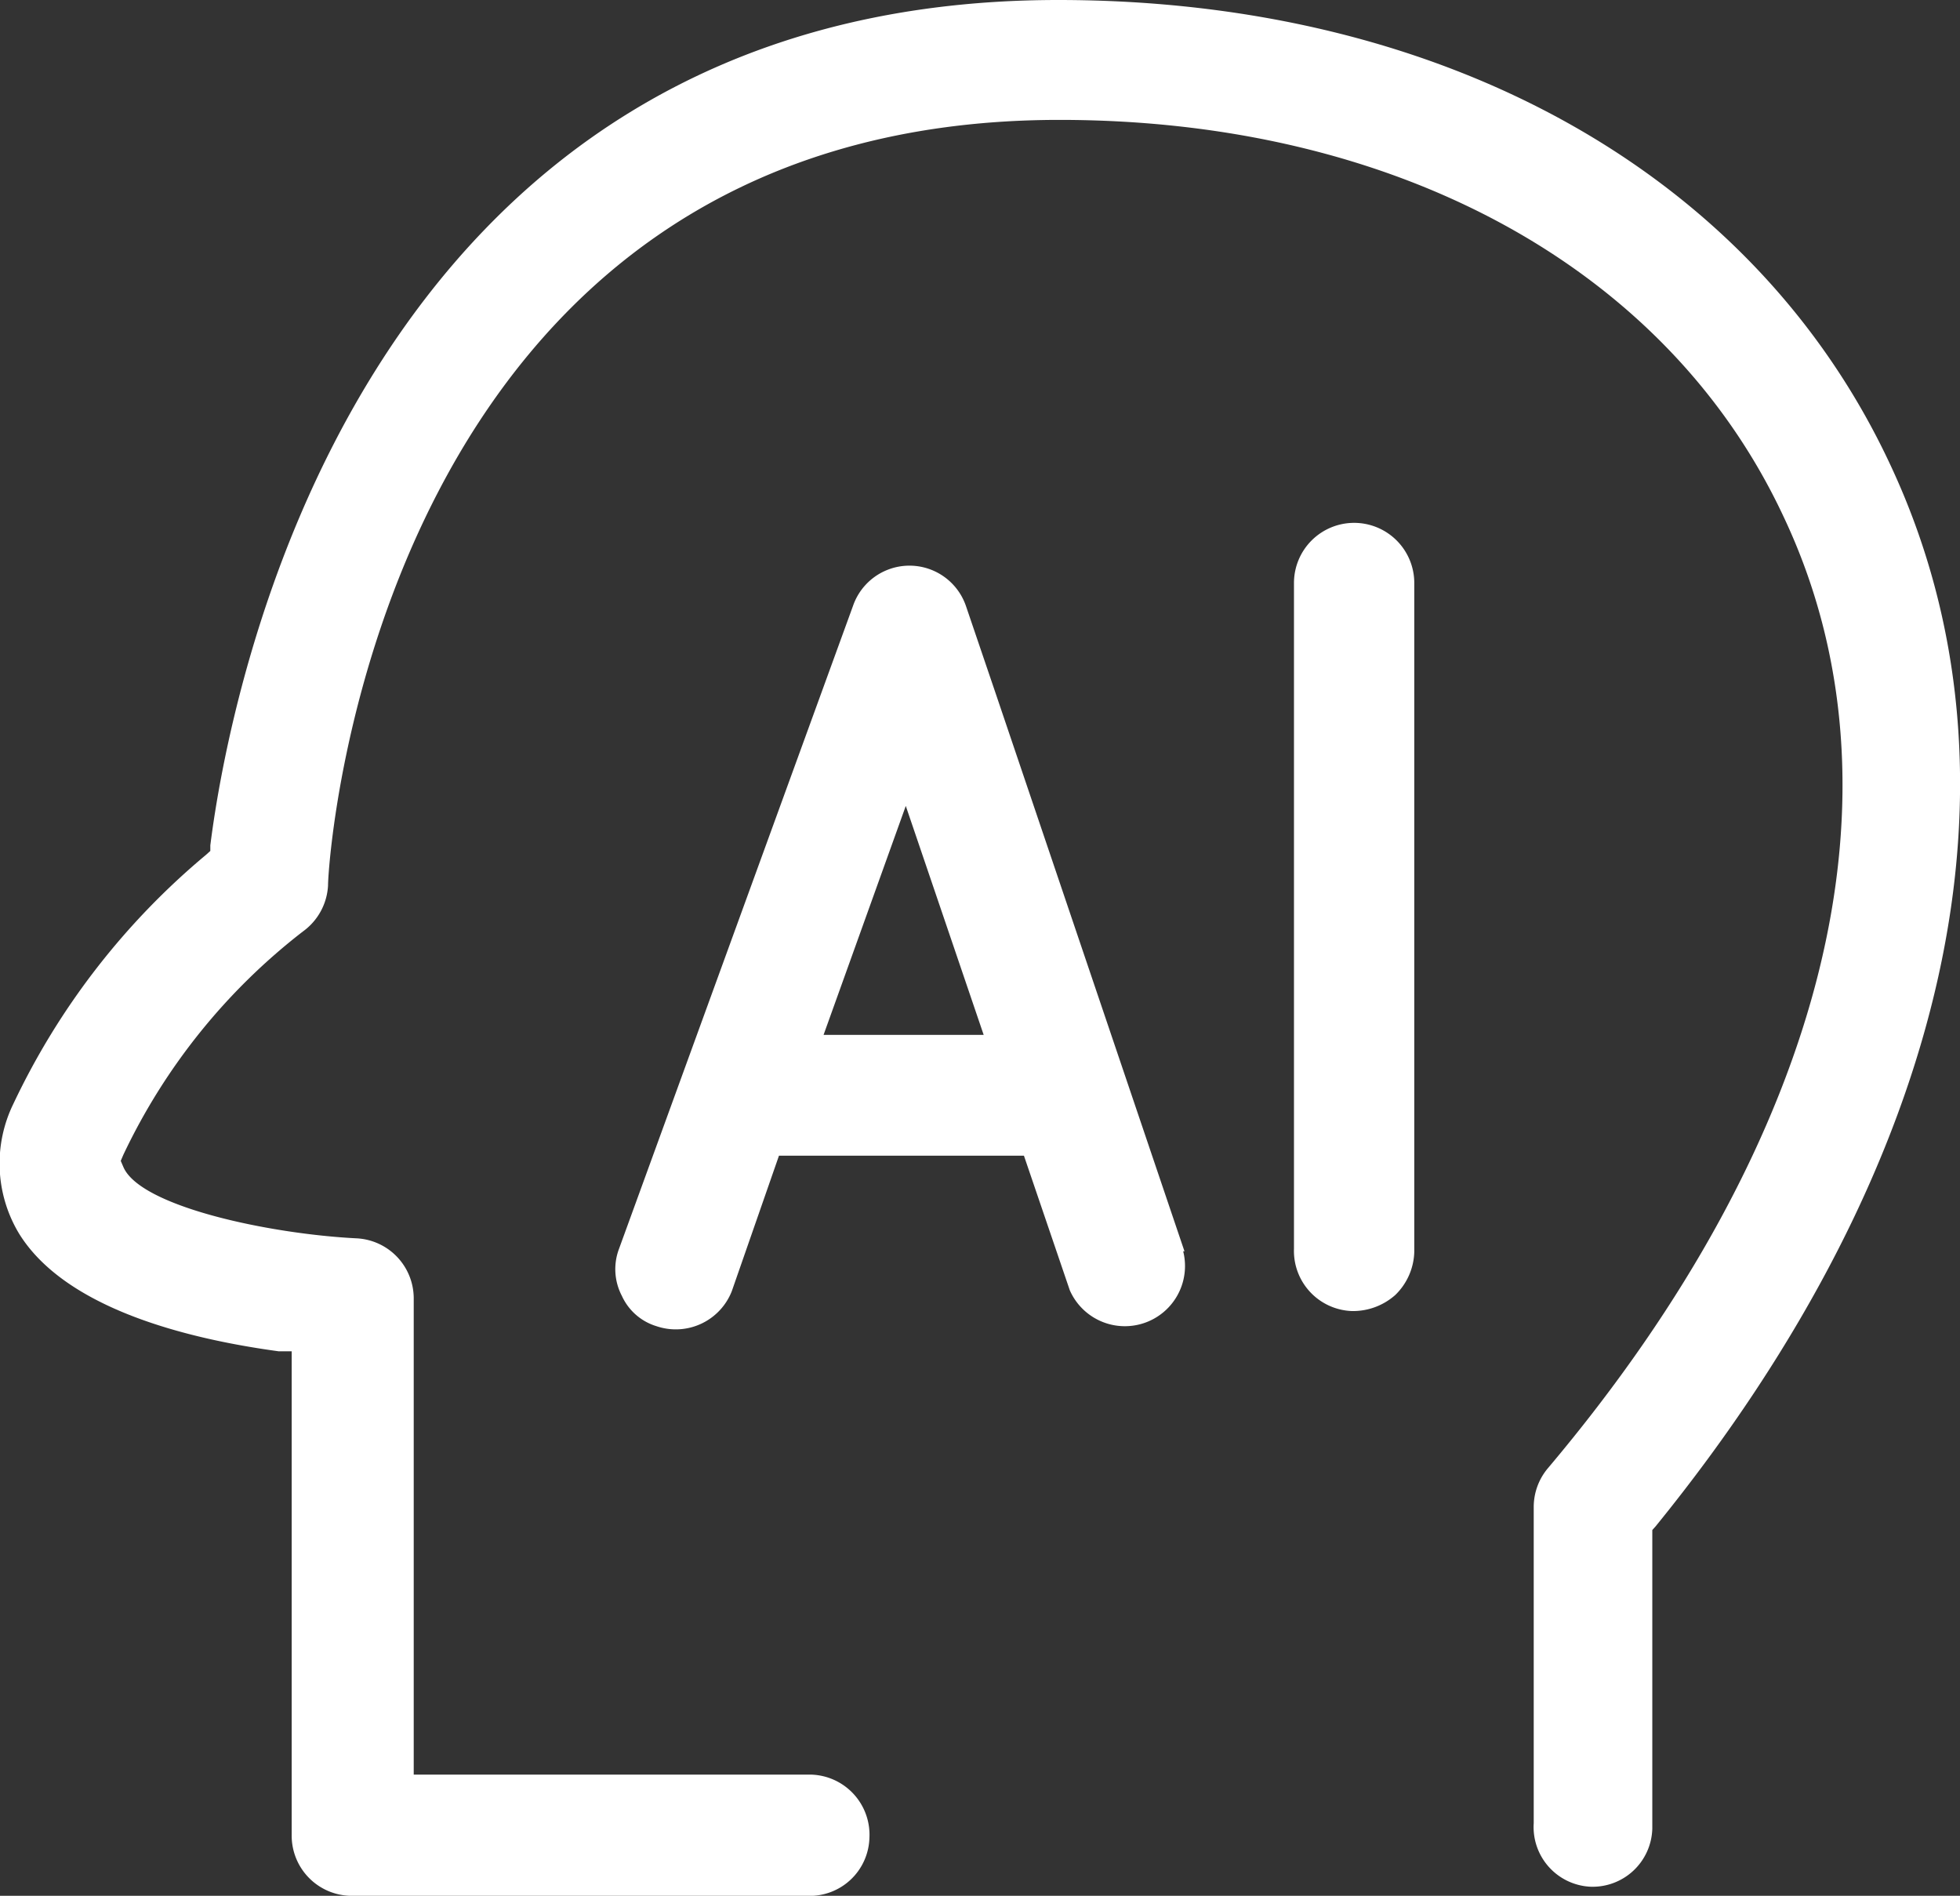 <svg id="图层_1" data-name="图层 1" xmlns="http://www.w3.org/2000/svg" viewBox="0 0 45.29 43.8"><rect x="0" y="0" width="45.29" height="43.8" fill="#333333" stroke="none"/><defs><style>.cls-1{fill:#fff;}</style></defs><title>sykcico03</title><path class="cls-1" d="M36.75,43.59a1.38,1.38,0,0,0,1.43-1.34v-6.9l.08-.09c6.81-8.38,8.79-17.31,5.43-24.5h0C40.55,4,33.36,0,24.45,0,8.12,0,5.27,16.27,4.86,19.53l0,.13-.1.09A16.88,16.88,0,0,0,.31,25.5a3.14,3.14,0,0,0,.13,3c1.07,1.73,3.87,2.43,6,2.72l.3,0V42.41A1.39,1.39,0,0,0,8.17,43.8H18.64a1.38,1.38,0,0,0,1.45-1.34A1.39,1.39,0,0,0,18.74,41H9.56V30a1.39,1.39,0,0,0-1.32-1.39c-2-.1-5-.73-5.39-1.65l-.06-.14.06-.14A14.19,14.19,0,0,1,7,21.52a1.4,1.4,0,0,0,.58-1.06c0-.72,1.18-17.69,16.9-17.69,7.8,0,14.05,3.43,16.73,9.16,3,6.33,1,14.36-5.45,22a1.39,1.39,0,0,0-.32.89v7.3A1.38,1.38,0,0,0,36.75,43.59Z"/><path class="cls-1" d="M32.68,13.47a1.39,1.39,0,0,0-1.39-1.39h0a1.39,1.39,0,0,0-1.39,1.39V28.85a1.39,1.39,0,0,0,1.34,1.44,1.47,1.47,0,0,0,1-.37,1.44,1.44,0,0,0,.44-1h0V13.47Z"/><path class="cls-1" d="M27.37,28.91,23,16h0l-.68-2a1.38,1.38,0,0,0-2.61,0L14.29,28.89a1.33,1.33,0,0,0,.08,1.05,1.29,1.29,0,0,0,.8.7,1.39,1.39,0,0,0,1.74-.81L18,26.7h5.66l1.06,3.11a1.39,1.39,0,0,0,2.62-.9Zm-8.34-5,1.9-5.29,1.8,5.29Z"/></svg>